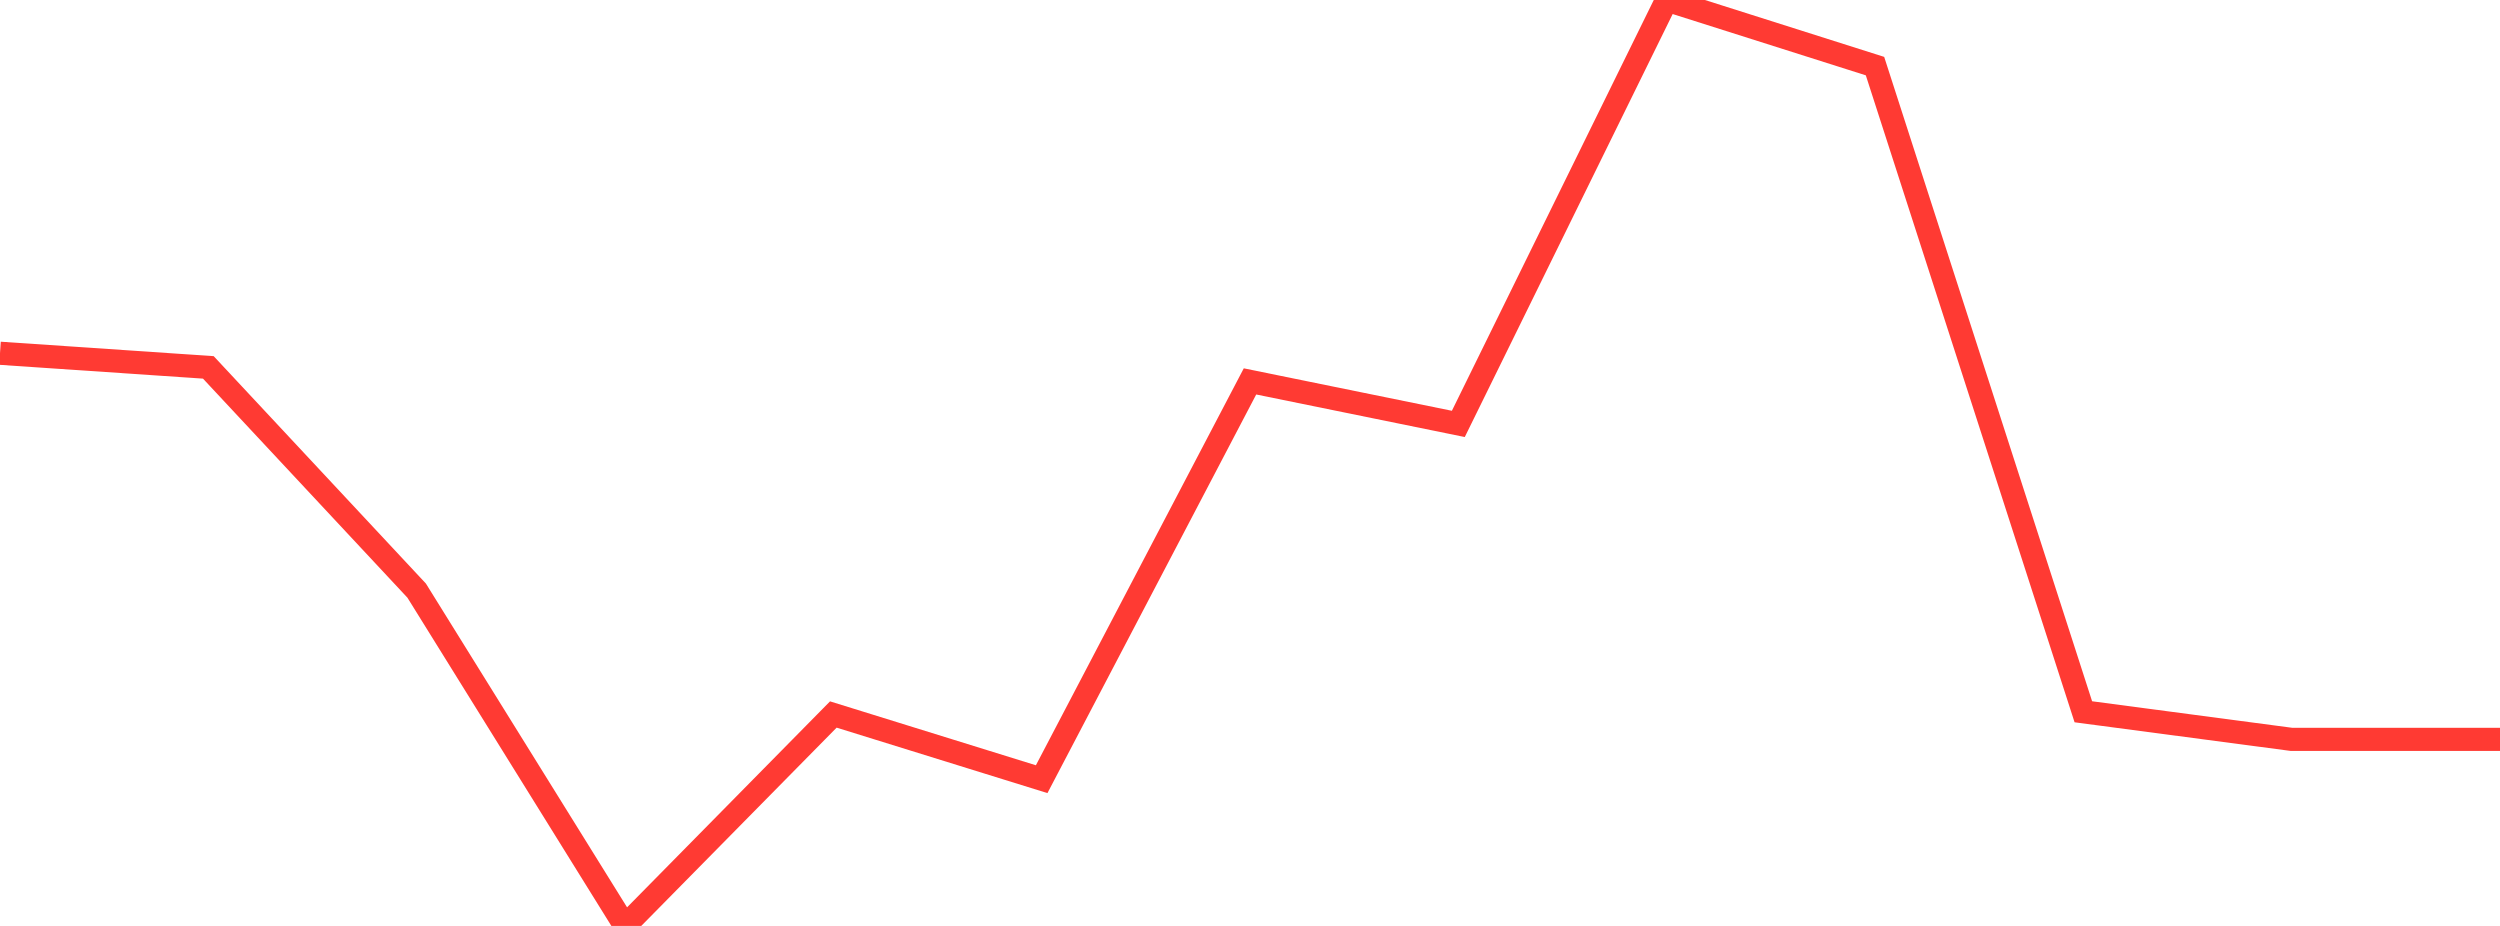 <?xml version="1.0" standalone="no"?>
<!DOCTYPE svg PUBLIC "-//W3C//DTD SVG 1.1//EN" "http://www.w3.org/Graphics/SVG/1.1/DTD/svg11.dtd">

<svg width="135" height="50" viewBox="0 0 135 50" preserveAspectRatio="none" 
  xmlns="http://www.w3.org/2000/svg"
  xmlns:xlink="http://www.w3.org/1999/xlink">


<polyline points="0.0, 19.076 11.25, 19.839 22.5, 31.894 33.75, 50.0 45.0, 38.583 56.25, 42.076 67.5, 20.596 78.75, 22.891 90.0, 0.0 101.25, 3.57 112.5, 38.436 123.75, 39.927 135.0, 39.927" fill="none" stroke="#ff3a33" stroke-width="1.25"/>

</svg>